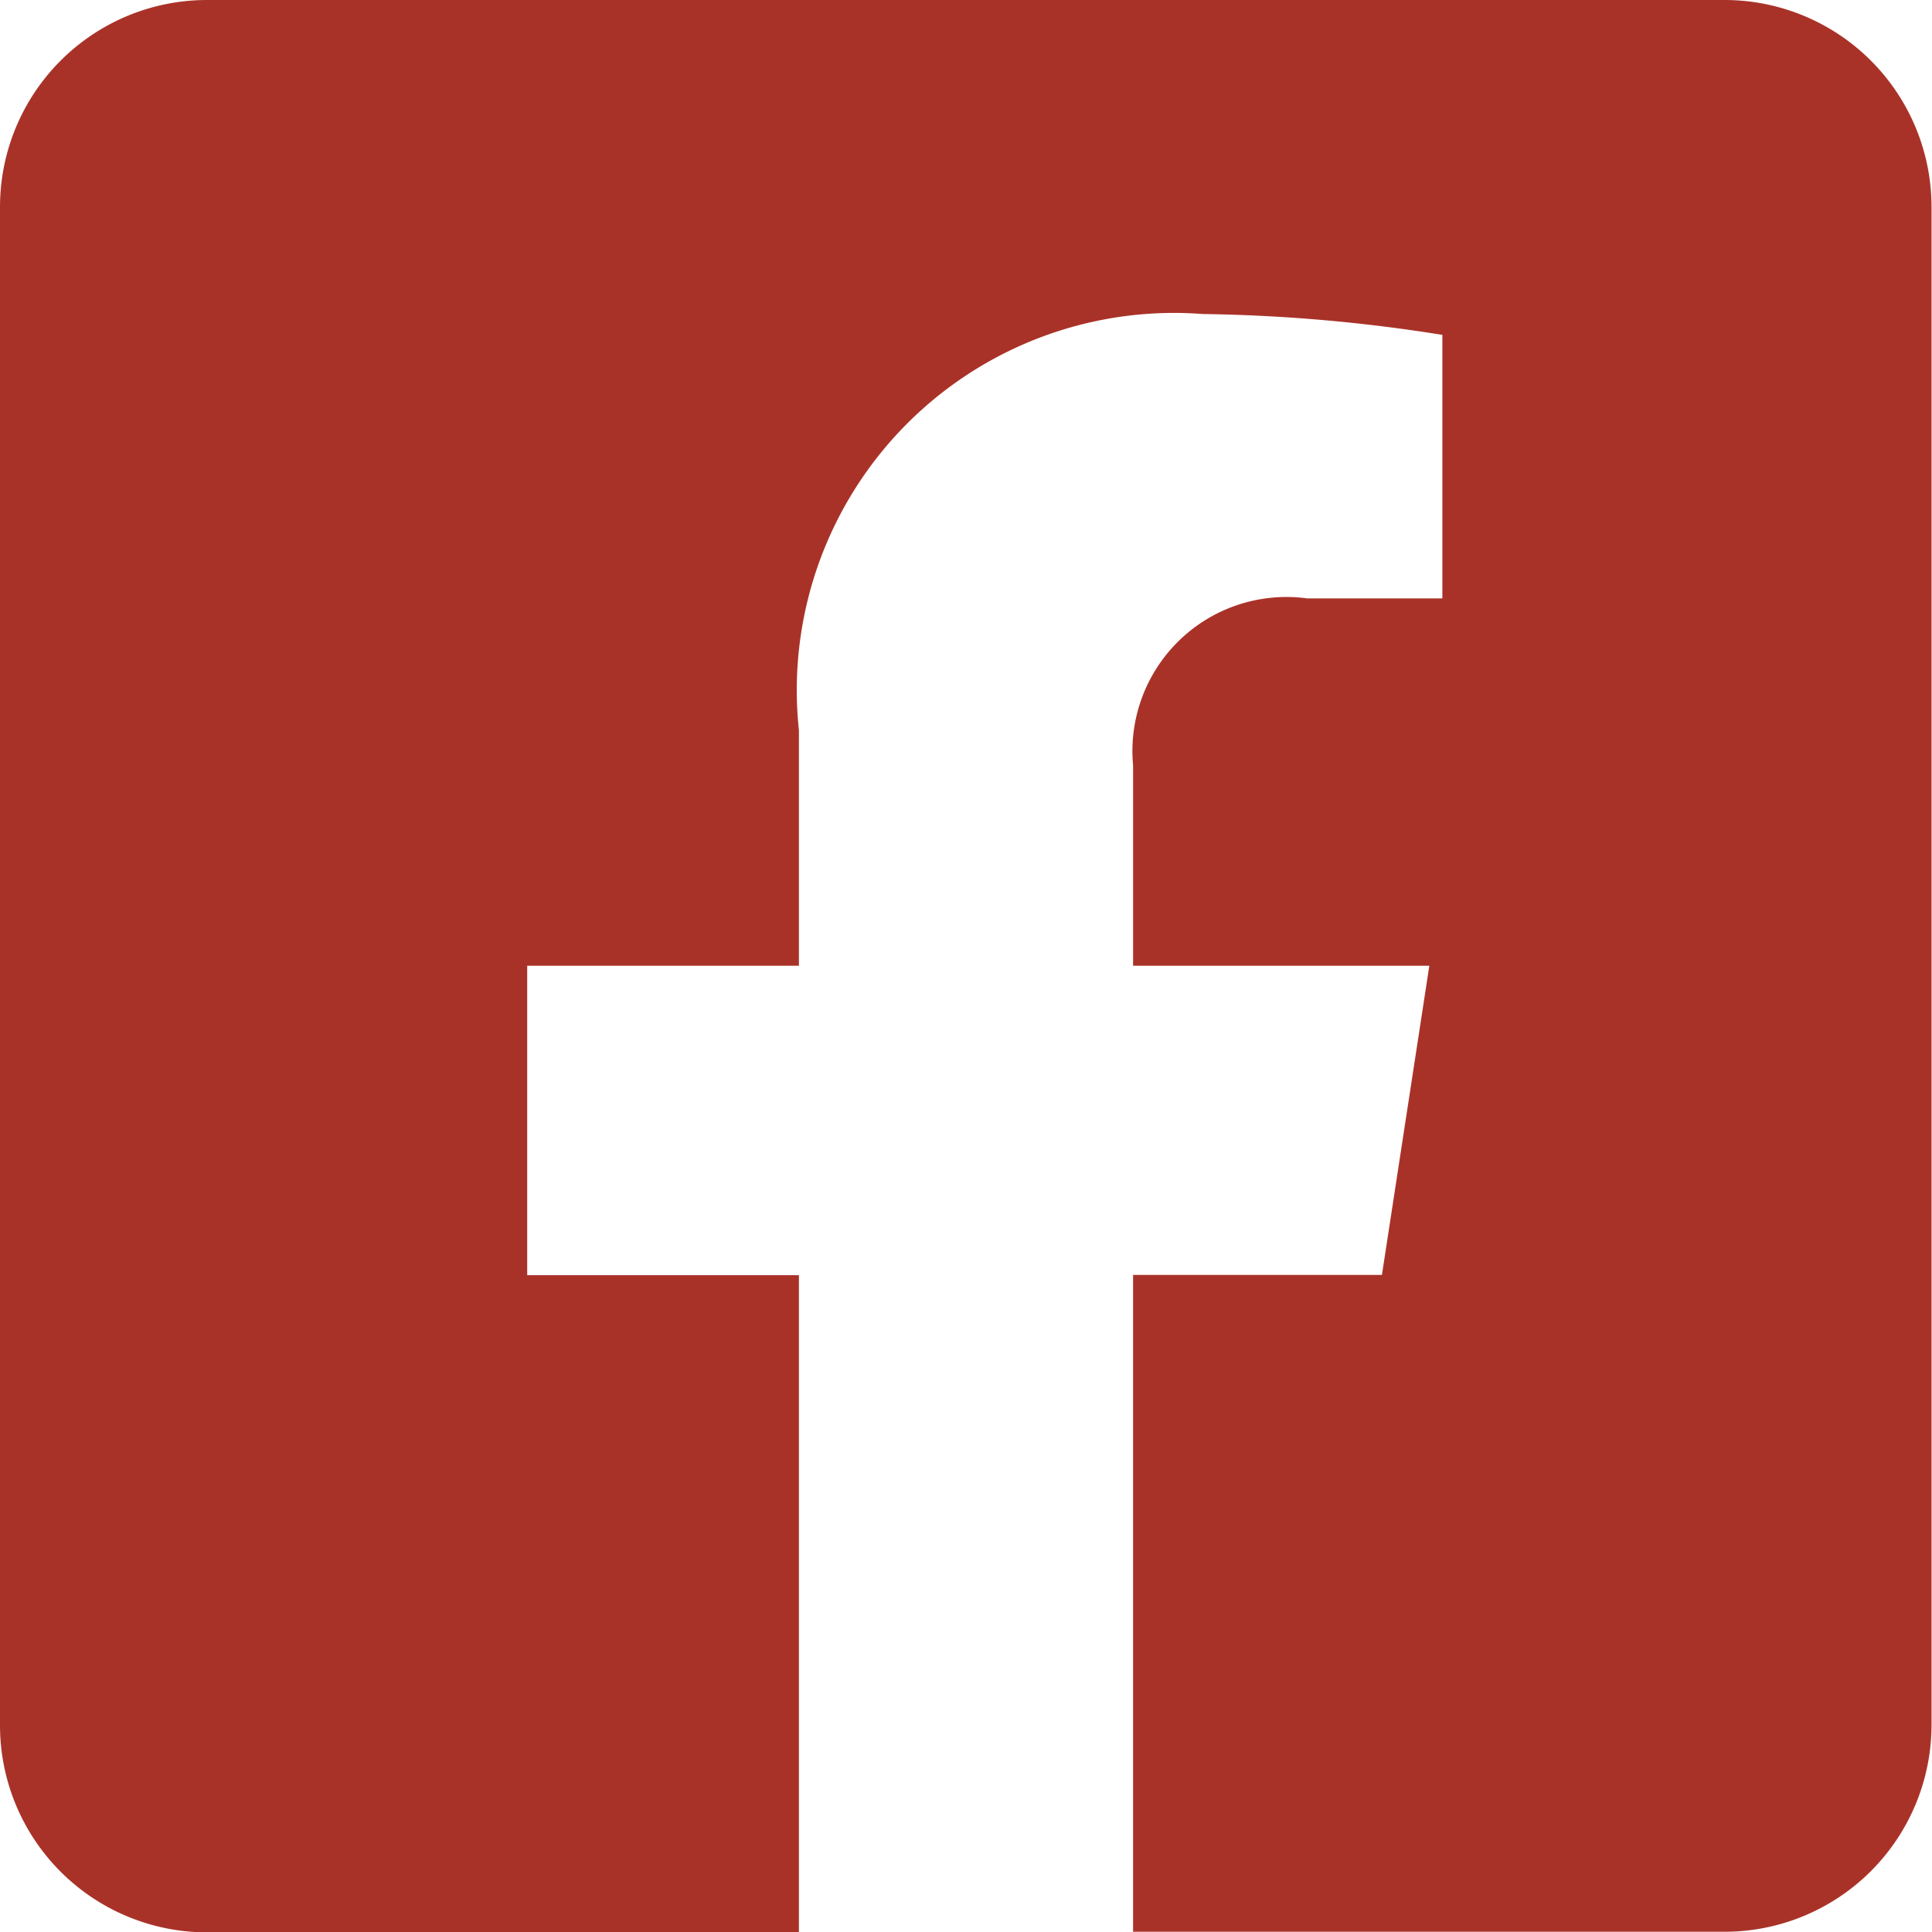<svg xmlns="http://www.w3.org/2000/svg" width="16.304" height="16.304" viewBox="0 0 16.304 16.304"><path d="M14.557,2.25H1.747A1.747,1.747,0,0,0,0,4v12.81a1.747,1.747,0,0,0,1.747,1.747H6.742V13.011H4.449V10.4H6.742V8.413A3.184,3.184,0,0,1,10.151,4.9a13.89,13.89,0,0,1,2.021.176V7.3H11.033A1.3,1.3,0,0,0,9.562,8.708V10.4h2.5l-.4,2.609h-2.1v5.543h4.995A1.747,1.747,0,0,0,16.3,16.807V4A1.747,1.747,0,0,0,14.557,2.25Z" transform="translate(0 -2.25)" fill="#A93228"/></svg>